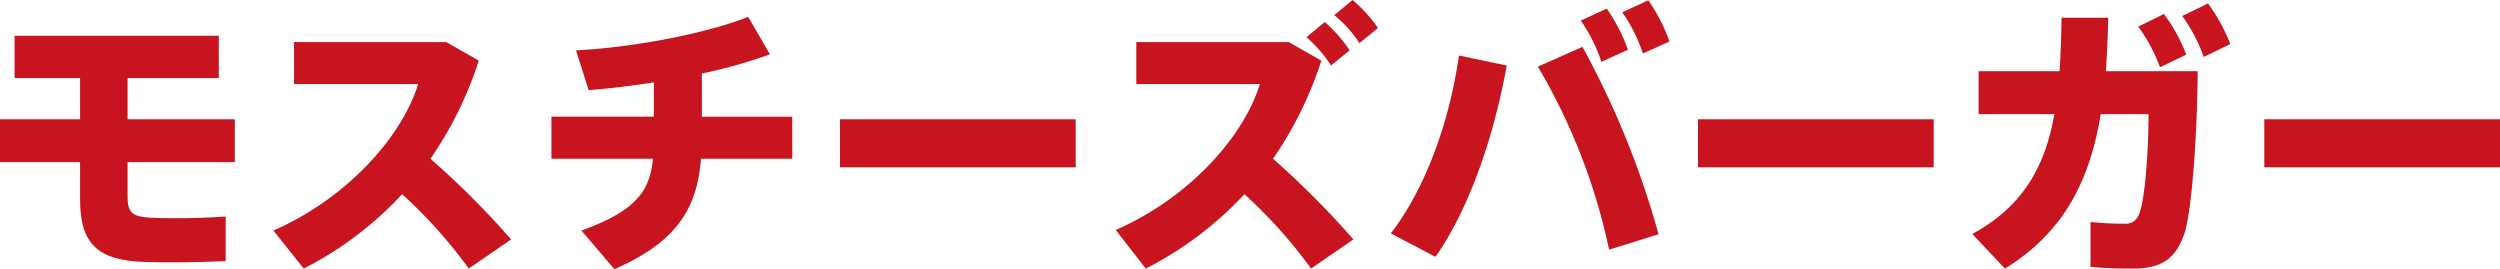 <svg xmlns="http://www.w3.org/2000/svg" xmlns:xlink="http://www.w3.org/1999/xlink" width="346.892" height="37.346" viewBox="0 0 346.892 37.346">
  <defs>
    <clipPath id="clip-path">
      <rect id="長方形_1418" data-name="長方形 1418" width="346.892" height="37.346" transform="translate(0 0)" fill="#c8141e"/>
    </clipPath>
  </defs>
  <g id="グループ_1898" data-name="グループ 1898" transform="translate(0 0)">
    <g id="グループ_1897" data-name="グループ 1897" clip-path="url(#clip-path)">
      <path id="パス_4069" data-name="パス 4069" d="M11.113,16.55V10.835H2.024V4.961H30.361v5.874H17.7V16.55H32.584V22.5H17.7v4.763c0,2.142.556,2.778,3.016,2.937.714.039,1.985.078,3.414.078,2.5,0,5.238-.078,7.183-.237v6.192c-1.9.079-4.683.159-7.223.159-1.548,0-3.017,0-3.969-.041-6.509-.2-9.009-2.46-9.009-8.652V22.5H0V16.55Z" fill="#c8141e"/>
      <path id="パス_4070" data-name="パス 4070" d="M70.92,33.219l-5.874,4.049A66.993,66.993,0,0,0,55.8,26.948a49,49,0,0,1-13.652,10.32L37.94,31.989c10.318-4.525,17.859-13.1,20.082-20.321H40.8V5.834H61.911l4.525,2.58a51.853,51.853,0,0,1-6.708,13.614A119.006,119.006,0,0,1,70.92,33.219" fill="#c8141e"/>
      <path id="パス_4071" data-name="パス 4071" d="M90.722,16.193V11.429c-3.1.477-6.231.873-9.049,1.073L79.927,6.984c7.461-.356,17.78-2.222,23.892-4.643l3.016,5.2A69.517,69.517,0,0,1,97.39,10.2v5.994h12.541v5.834H97.271c-.556,6.865-3.334,11.549-12.026,15.318l-4.564-5.357c7.58-2.738,9.485-5.477,9.922-9.961H76.514V16.193Z" fill="#c8141e"/>
      <rect id="長方形_1415" data-name="長方形 1415" width="32.703" height="6.667" transform="translate(116.556 16.55)" fill="#c8141e"/>
      <path id="パス_4072" data-name="パス 4072" d="M187.794,33.219l-5.874,4.049a66.994,66.994,0,0,0-9.247-10.32,49.2,49.2,0,0,1-13.692,10.32l-4.167-5.359c10.318-4.524,17.78-13.017,20-20.241H157.671V5.834h21.153l4.525,2.58a52.486,52.486,0,0,1-6.707,13.613,123.435,123.435,0,0,1,11.152,11.192M183.825,3.056a20.339,20.339,0,0,1,3.454,3.928l-2.581,2.1a19.337,19.337,0,0,0-3.413-3.929ZM187.675,0a19.466,19.466,0,0,1,3.532,3.889l-2.58,2.1A16.326,16.326,0,0,0,185.135,2.1Z" fill="#c8141e"/>
      <path id="パス_4073" data-name="パス 4073" d="M209.063,9.088c-1.707,9.606-5.12,19.766-9.882,26.552l-6.192-3.255c5-6.508,8.216-15.914,9.447-24.685ZM230.138,32.5l-6.866,2.144a84.026,84.026,0,0,0-9.882-25.4l6.191-2.739a121.812,121.812,0,0,1,10.557,26M222.954,1.191a25.052,25.052,0,0,1,2.937,5.716L222.2,8.573a22.037,22.037,0,0,0-2.857-5.715ZM228.709.04a23.648,23.648,0,0,1,2.937,5.715l-3.691,1.667A21.473,21.473,0,0,0,225.1,1.707Z" fill="#c8141e"/>
      <rect id="長方形_1416" data-name="長方形 1416" width="32.703" height="6.667" transform="translate(235.611 16.55)" fill="#c8141e"/>
      <path id="パス_4074" data-name="パス 4074" d="M285.775,9.883c.16-2.3.239-4.8.279-7.423h6.468c-.04,2.58-.159,5.041-.317,7.423h12.74c-.08,9.842-.913,20-1.9,22.7-1.19,3.215-2.977,4.684-7.1,4.684-1.787,0-3.89-.041-5.874-.239V30.8a43.367,43.367,0,0,0,4.683.238,1.89,1.89,0,0,0,1.9-.992c.953-1.548,1.468-9.049,1.468-14.208H291.49c-1.508,9.128-5.04,16.351-13.295,21.432l-4.524-4.8c7.024-3.85,10.08-9.287,11.391-16.629H274.544V9.883Zm14.487-7.938a23.616,23.616,0,0,1,3.1,5.635l-3.651,1.746a22.607,22.607,0,0,0-3.017-5.635ZM306.374.476a25.131,25.131,0,0,1,3.1,5.635L305.778,7.9A22.108,22.108,0,0,0,302.8,2.223Z" fill="#c8141e"/>
      <rect id="長方形_1417" data-name="長方形 1417" width="32.703" height="6.667" transform="translate(314.189 16.55)" fill="#c8141e"/>
    </g>
  </g>
</svg>
